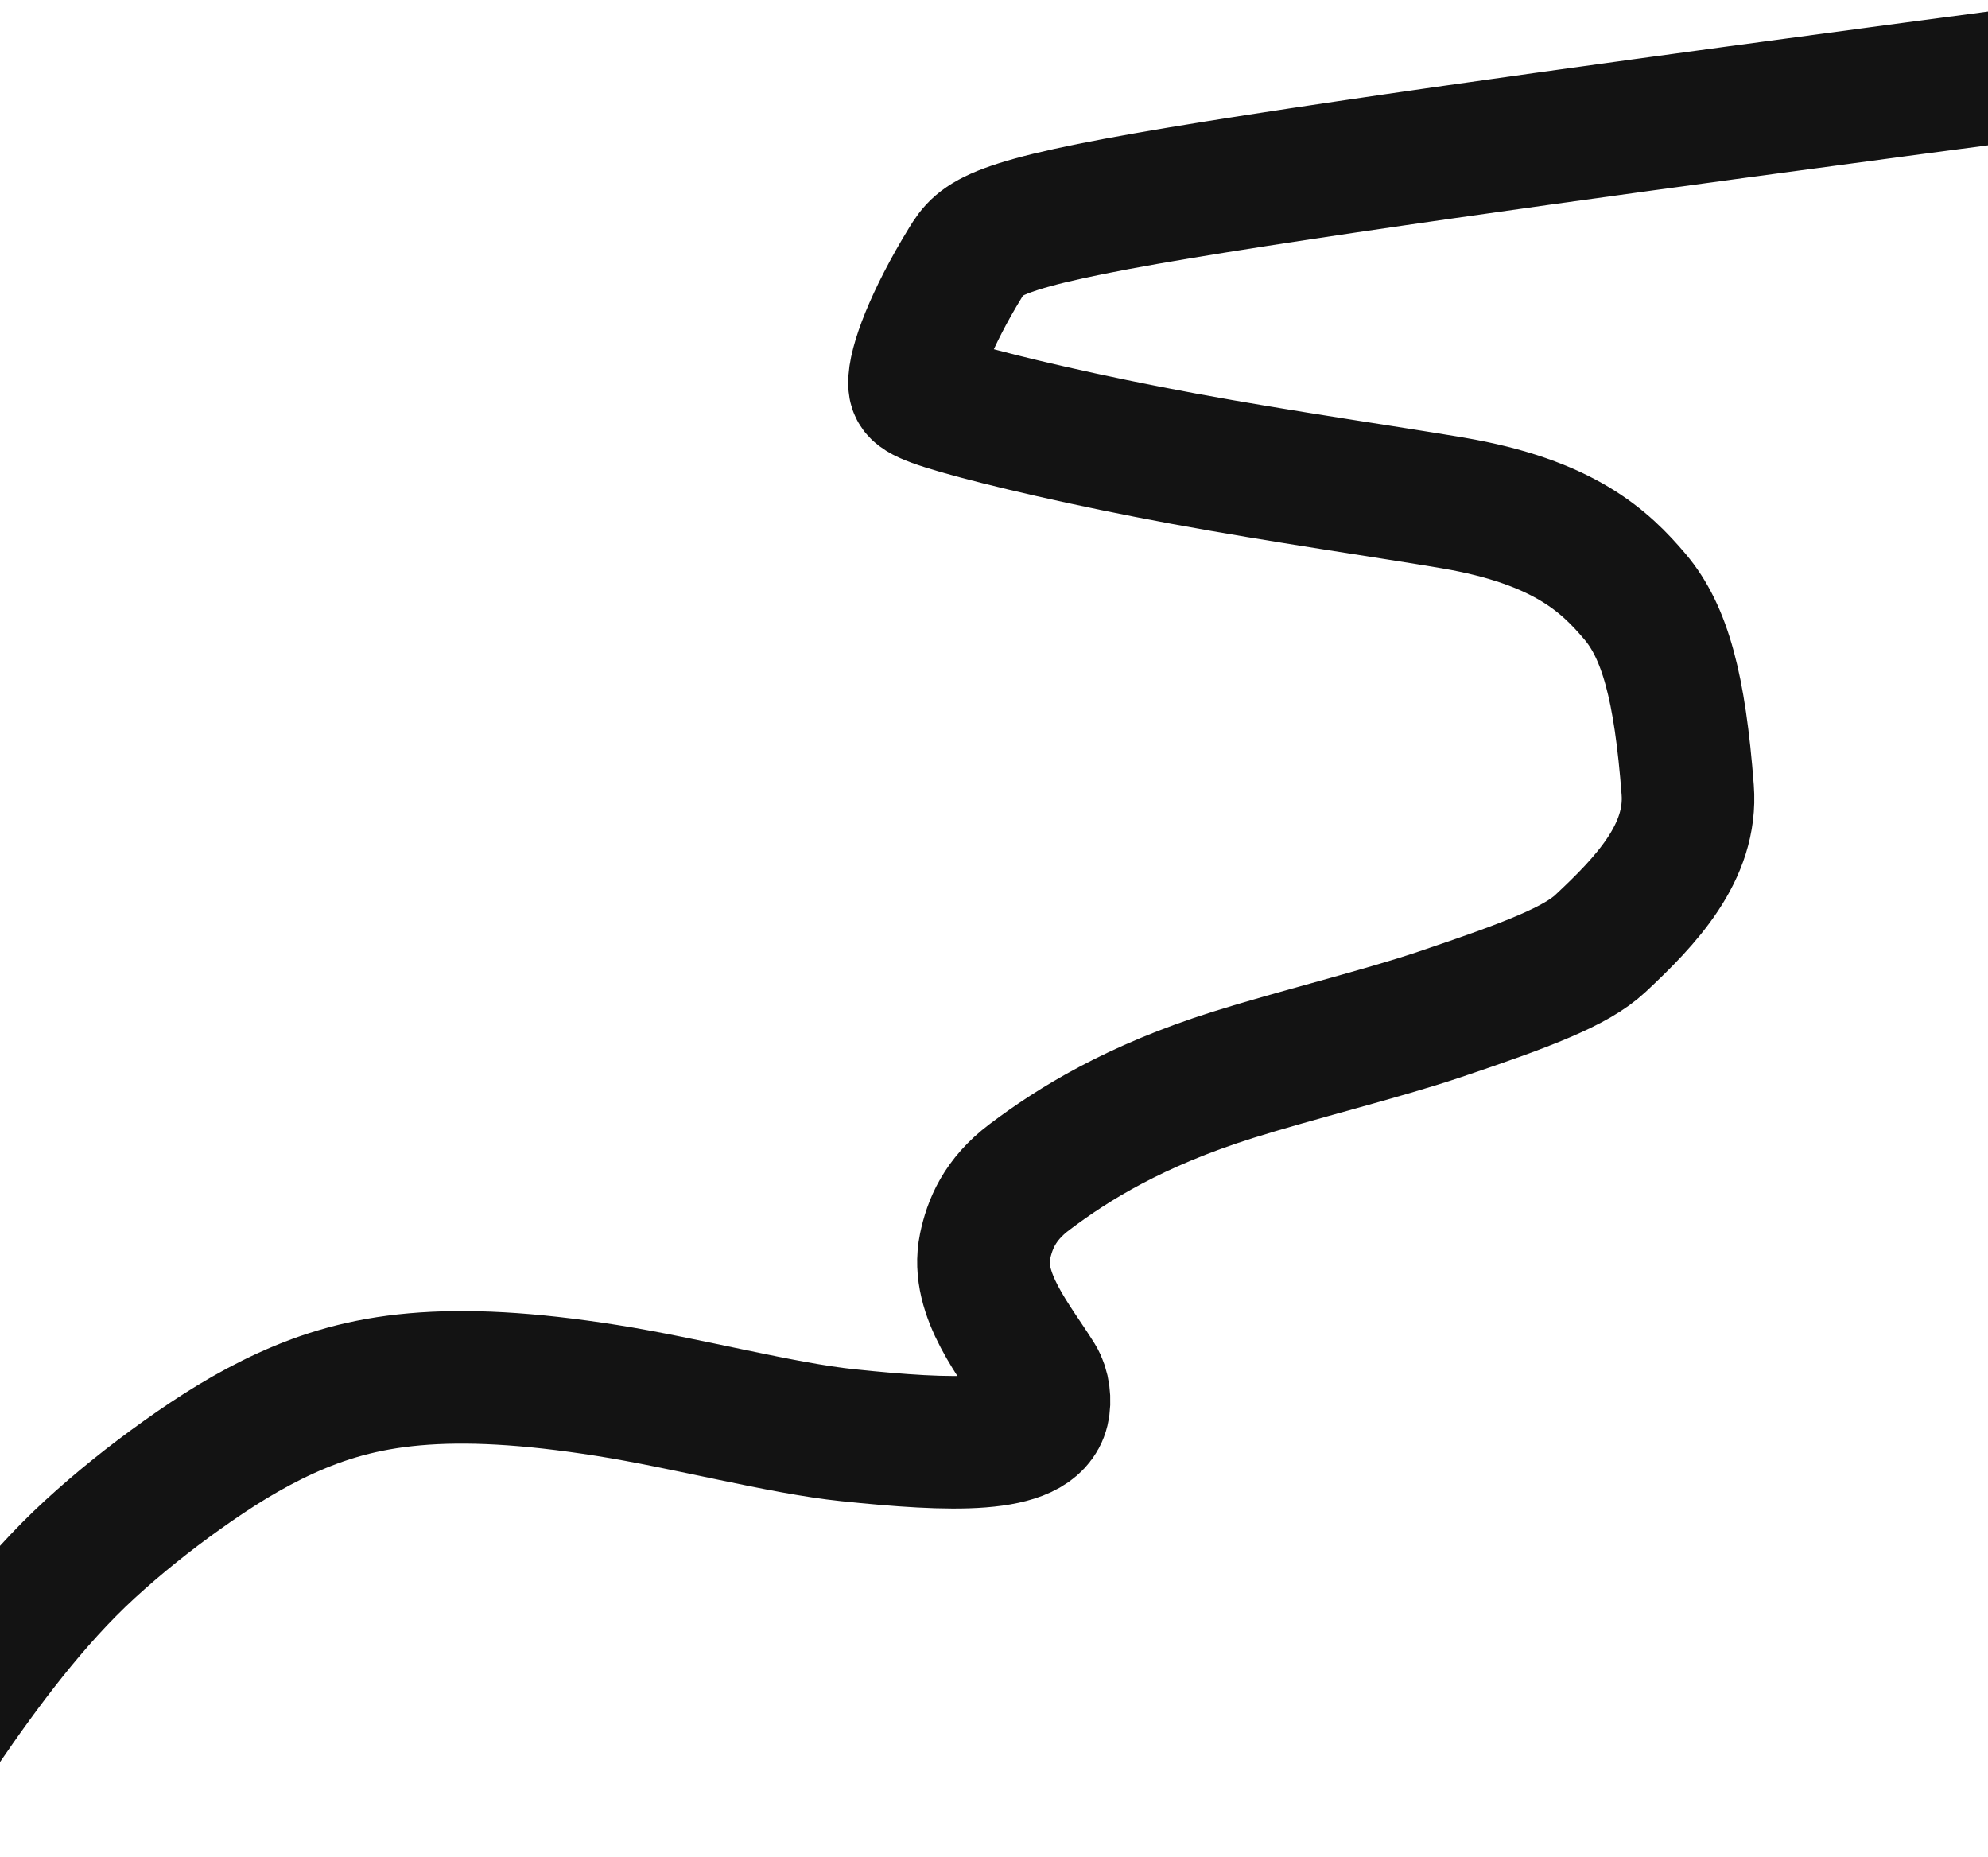 <?xml version="1.0" encoding="UTF-8"?> <svg xmlns="http://www.w3.org/2000/svg" width="1200" height="1121" viewBox="0 0 1200 1121" fill="none"><path d="M1255.14 40.175C1254.22 40.175 1253.29 40.175 1145.97 54.513C1038.66 68.851 824.971 97.527 711.653 116.462C598.336 135.398 591.86 143.723 582.974 158.187C561.961 192.392 551.551 220.445 552.014 231.644C552.21 236.386 553.401 239.142 579.316 246.585C605.232 254.027 656.109 266.053 714.695 276.873C773.281 287.693 838.033 296.944 876.941 303.559C944.174 314.991 969.053 339.047 986.923 360.127C1004.95 381.397 1014.02 414.676 1018.74 476.766C1021.59 514.279 993.608 543.677 966.067 569.41C951.423 583.093 922.689 594.19 868.756 612.34C833.663 624.15 781.522 636.966 744.198 648.739C684.824 667.468 647.952 690.394 621.35 710.451C603.354 724.019 597.355 739.029 594.552 752.54C588.555 781.442 613.108 809.977 626.732 831.981C630.165 837.527 630.936 845.465 629.577 851.127C623.936 874.622 574.201 872.711 511.887 866.236C471.472 862.036 414.421 846.81 366.375 839.214C318.329 831.617 281.327 829.767 250.24 832.514C219.153 835.261 195.102 842.661 172.537 852.949C149.971 863.237 129.621 876.187 109.886 890.259C90.152 904.331 71.651 919.131 54.258 935.081C20.006 966.49 -9.864 1007.04 -34.14 1042.53C-47.315 1059.51 -52.977 1066.1 -57.168 1071.69C-59.508 1074.51 -62.283 1077.29 -65.143 1080.14" stroke="#131313" stroke-width="80" stroke-linecap="round"></path></svg> 